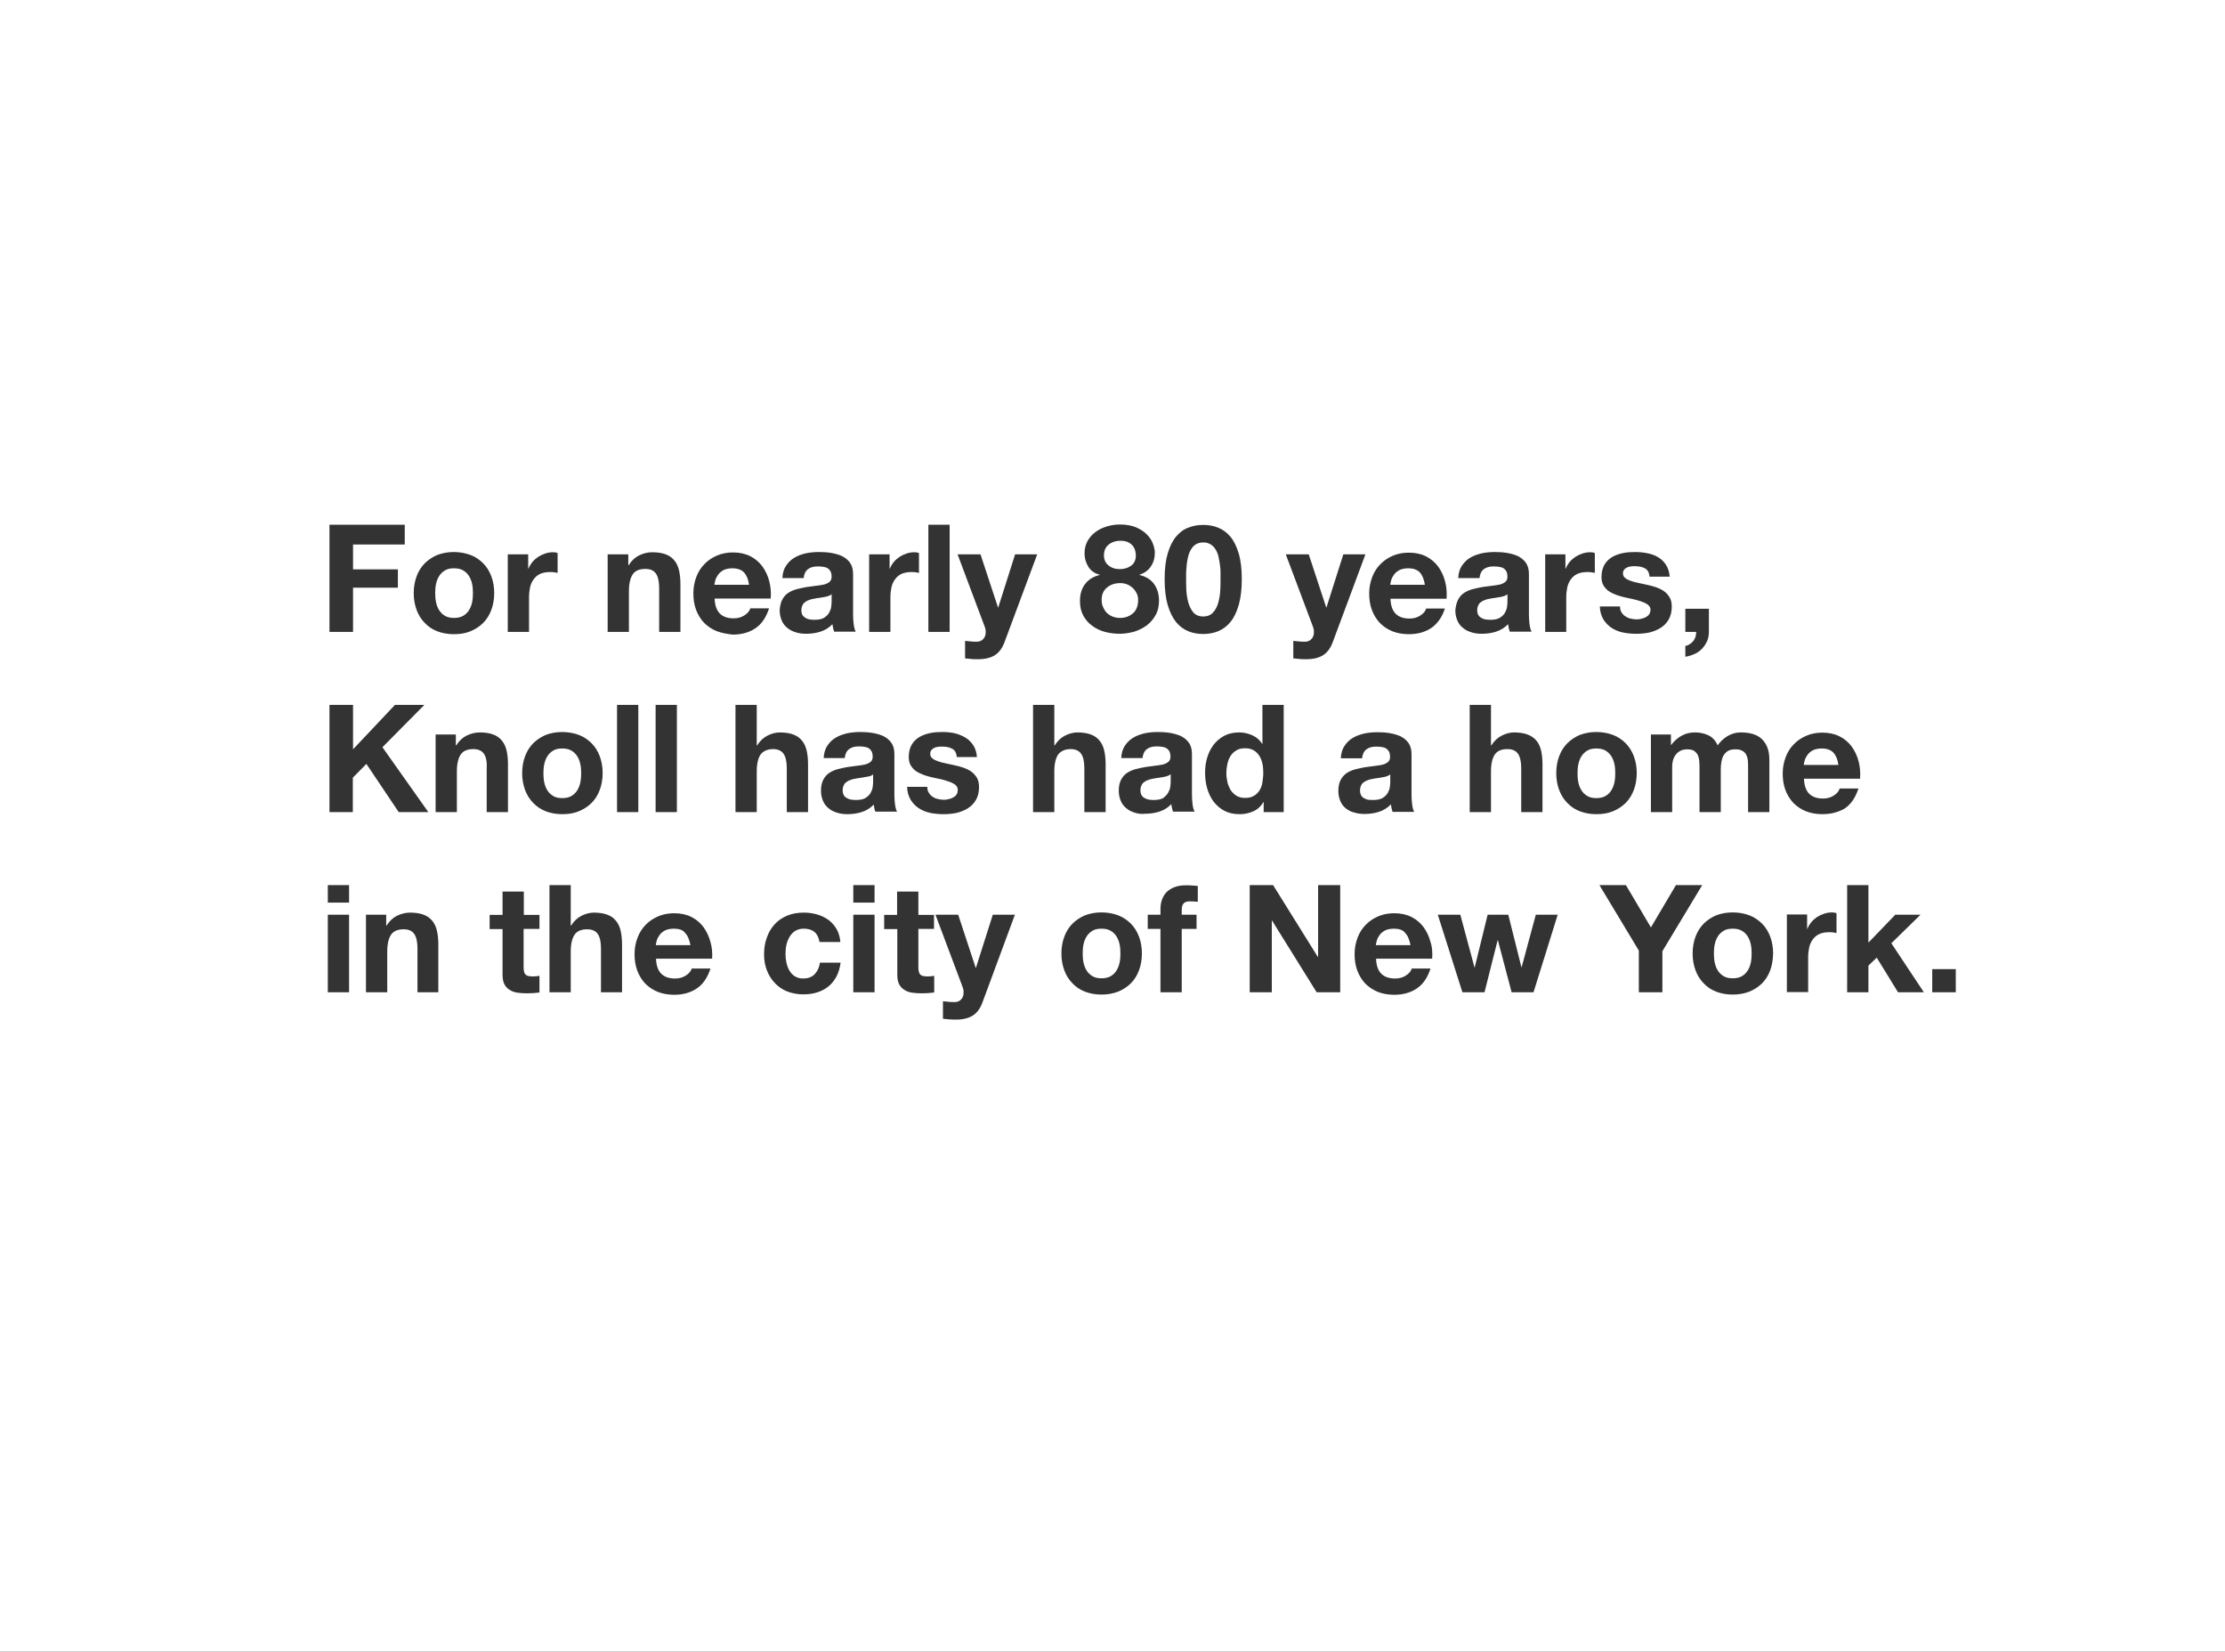 <?xml version="1.0" encoding="utf-8"?>
<!-- Generator: Adobe Illustrator 20.1.0, SVG Export Plug-In . SVG Version: 6.00 Build 0)  -->
<svg version="1.1" id="Layer_1" xmlns="http://www.w3.org/2000/svg" xmlns:xlink="http://www.w3.org/1999/xlink" x="0px" y="0px"
	 viewBox="0 0 1067 792" style="enable-background:new 0 0 1067 792;" xml:space="preserve">
<rect x="0" y="0" width="1067" height="792" fill="#333333" stroke="none"/>
<style type="text/css">
	.st0{fill:#FFFFFF;}
</style>
<g>
	<path class="st0" d="M560.2,380.1c0.5-0.9,0.9-1.9,1-2.8c0.1-1,0.2-1.7,0.2-2.3v-3.8c-0.4,0.4-1,0.7-1.6,0.9
		c-0.6,0.2-1.3,0.4-2.1,0.5c-0.7,0.1-1.5,0.3-2.4,0.4c-0.8,0.1-1.6,0.2-2.4,0.4c-0.8,0.1-1.6,0.3-2.3,0.6c-0.7,0.2-1.4,0.6-1.9,1
		c-0.6,0.4-1,0.9-1.3,1.6c-0.3,0.6-0.5,1.4-0.5,2.3c0,1,0.2,1.7,0.5,2.3c0.3,0.6,0.8,1.1,1.4,1.4c0.6,0.4,1.2,0.6,2,0.8
		c0.8,0.1,1.6,0.2,2.4,0.2c2,0,3.6-0.3,4.7-1C558.8,381.9,559.6,381.1,560.2,380.1z"/>
	<path class="st0" d="M531.7,271.2c0.7,0.6,1.5,1,2.5,1.3c0.9,0.3,1.9,0.4,2.9,0.4c2.1,0,3.9-0.6,5.4-1.7c1.5-1.1,2.2-2.8,2.2-4.9
		c0-0.6-0.1-1.3-0.3-2.2c-0.2-0.8-0.6-1.6-1.1-2.3c-0.6-0.7-1.3-1.3-2.3-1.8c-1-0.5-2.3-0.7-3.9-0.7c-2.1,0-3.9,0.6-5.4,1.8
		c-1.5,1.2-2.3,2.9-2.3,5.2c0,1.1,0.2,2.1,0.6,2.9C530.4,270,531,270.7,531.7,271.2z"/>
	<path class="st0" d="M530.9,294c0.8,0.7,1.7,1.3,2.8,1.7c1.1,0.4,2.2,0.6,3.5,0.6c1.2,0,2.3-0.2,3.4-0.6c1.1-0.4,2-1,2.8-1.7
		c0.8-0.7,1.4-1.6,1.8-2.7c0.4-1.1,0.6-2.2,0.6-3.5c0-1.2-0.2-2.3-0.7-3.3c-0.5-1-1.1-1.8-1.9-2.6c-0.8-0.7-1.7-1.3-2.7-1.7
		c-1-0.4-2.1-0.6-3.3-0.6c-2.5,0-4.6,0.7-6.3,2.1c-1.7,1.4-2.6,3.3-2.6,5.9c0,1.3,0.2,2.5,0.7,3.5
		C529.5,292.3,530.1,293.2,530.9,294z"/>
	<path class="st0" d="M604,379c0.7-1.1,1.2-2.4,1.4-3.9s0.4-2.9,0.4-4.5c0-1.5-0.1-3-0.4-4.4s-0.8-2.7-1.5-3.8
		c-0.7-1.1-1.6-2-2.7-2.6c-1.1-0.7-2.5-1-4.1-1c-1.7,0-3.1,0.3-4.2,1c-1.2,0.7-2.1,1.6-2.8,2.7c-0.7,1.1-1.2,2.4-1.5,3.8
		c-0.3,1.4-0.5,2.9-0.5,4.4c0,1.4,0.2,2.9,0.5,4.3c0.3,1.4,0.9,2.7,1.6,3.9c0.7,1.1,1.7,2,2.8,2.7c1.1,0.7,2.5,1,4.1,1
		c1.7,0,3.1-0.3,4.2-1C602.4,381,603.3,380.1,604,379z"/>
	<path class="st0" d="M658.4,383.6c2,0,3.6-0.3,4.7-1c1.1-0.7,1.9-1.5,2.4-2.4c0.5-0.9,0.9-1.9,1-2.8c0.1-1,0.2-1.7,0.2-2.3v-3.8
		c-0.4,0.4-1,0.7-1.6,0.9c-0.6,0.2-1.3,0.4-2.1,0.5c-0.7,0.1-1.5,0.3-2.4,0.4c-0.8,0.1-1.6,0.2-2.4,0.4c-0.8,0.1-1.6,0.3-2.3,0.6
		c-0.7,0.2-1.4,0.6-1.9,1c-0.6,0.4-1,0.9-1.3,1.6c-0.3,0.6-0.5,1.4-0.5,2.3c0,1,0.2,1.7,0.5,2.3c0.3,0.6,0.8,1.1,1.4,1.4
		c0.6,0.4,1.2,0.6,2,0.8C656.8,383.5,657.5,383.6,658.4,383.6z"/>
	<path class="st0" d="M585.2,282.8c0.1-2,0.1-3.8,0.1-5.2c0-0.9,0-1.9,0-3.1c0-1.2-0.1-2.5-0.3-3.8c-0.2-1.3-0.4-2.6-0.7-3.9
		c-0.3-1.3-0.8-2.4-1.4-3.4c-0.6-1-1.4-1.8-2.4-2.4c-1-0.6-2.1-0.9-3.5-0.9c-1.3,0-2.5,0.3-3.5,0.9c-1,0.6-1.7,1.4-2.3,2.4
		c-0.6,1-1.1,2.1-1.4,3.4c-0.3,1.3-0.6,2.6-0.7,3.9s-0.2,2.6-0.3,3.8c0,1.2,0,2.3,0,3.1c0,1.4,0,3.2,0.1,5.2c0.1,2,0.4,4,0.9,5.9
		c0.5,1.9,1.3,3.5,2.4,4.9c1.1,1.3,2.7,2,4.8,2c2.1,0,3.7-0.7,4.8-2c1.2-1.3,2-3,2.5-4.9C584.8,286.8,585.1,284.8,585.2,282.8z"/>
	<path class="st0" d="M535.4,449c-0.7-1.1-1.6-2-2.8-2.7c-1.2-0.7-2.6-1-4.4-1s-3.2,0.3-4.3,1c-1.2,0.7-2.1,1.6-2.8,2.7
		c-0.7,1.1-1.2,2.4-1.5,3.8c-0.3,1.4-0.4,2.9-0.4,4.4c0,1.5,0.1,2.9,0.4,4.4c0.3,1.4,0.8,2.7,1.5,3.8c0.7,1.1,1.6,2,2.8,2.7
		c1.2,0.7,2.6,1,4.3,1s3.2-0.3,4.4-1c1.2-0.7,2.1-1.6,2.8-2.7c0.7-1.1,1.2-2.4,1.5-3.8c0.3-1.4,0.4-2.9,0.4-4.4c0-1.5-0.1-3-0.4-4.4
		C536.6,451.4,536.1,450.1,535.4,449z"/>
	<path class="st0" d="M210.6,292.6c0.7,1.1,1.6,2,2.8,2.7c1.2,0.7,2.6,1,4.3,1s3.2-0.3,4.4-1c1.2-0.7,2.1-1.6,2.8-2.7
		c0.7-1.1,1.2-2.4,1.5-3.8c0.3-1.4,0.4-2.9,0.4-4.4c0-1.5-0.1-3-0.4-4.4c-0.3-1.4-0.8-2.7-1.5-3.8c-0.7-1.1-1.6-2-2.8-2.7
		c-1.2-0.7-2.6-1-4.4-1s-3.2,0.3-4.3,1c-1.2,0.7-2.1,1.6-2.8,2.7c-0.7,1.1-1.2,2.4-1.5,3.8c-0.3,1.4-0.4,2.9-0.4,4.4
		c0,1.5,0.1,2.9,0.4,4.4C209.4,290.2,209.9,291.5,210.6,292.6z"/>
	<path class="st0" d="M668.4,445.3c-1.6,0-3,0.3-4.1,0.8c-1.1,0.6-1.9,1.2-2.6,2.1c-0.6,0.8-1.1,1.7-1.4,2.6
		c-0.3,0.9-0.4,1.7-0.5,2.4h16.6c-0.5-2.6-1.3-4.6-2.6-5.9C672.8,445.9,670.9,445.3,668.4,445.3z"/>
	<path class="st0" d="M274,381.7c1.2-0.7,2.1-1.6,2.8-2.7c0.7-1.1,1.2-2.4,1.5-3.8c0.3-1.4,0.4-2.9,0.4-4.4c0-1.5-0.1-3-0.4-4.4
		c-0.3-1.4-0.8-2.7-1.5-3.8c-0.7-1.1-1.6-2-2.8-2.7c-1.2-0.7-2.6-1-4.4-1s-3.2,0.3-4.3,1c-1.2,0.7-2.1,1.6-2.8,2.7
		c-0.7,1.1-1.2,2.4-1.5,3.8c-0.3,1.4-0.4,2.9-0.4,4.4c0,1.5,0.1,2.9,0.4,4.4c0.3,1.4,0.8,2.7,1.5,3.8c0.7,1.1,1.6,2,2.8,2.7
		c1.2,0.7,2.6,1,4.3,1S272.8,382.4,274,381.7z"/>
	<path class="st0" d="M414.9,372.6c-0.7,0.1-1.5,0.3-2.4,0.4c-0.8,0.1-1.6,0.2-2.4,0.4c-0.8,0.1-1.6,0.3-2.3,0.6
		c-0.7,0.2-1.4,0.6-1.9,1c-0.6,0.4-1,0.9-1.3,1.6c-0.3,0.6-0.5,1.4-0.5,2.3c0,1,0.2,1.7,0.5,2.3c0.3,0.6,0.8,1.1,1.4,1.4
		c0.6,0.4,1.2,0.6,2,0.8c0.8,0.1,1.6,0.2,2.4,0.2c2,0,3.6-0.3,4.7-1c1.1-0.7,1.9-1.5,2.4-2.4c0.5-0.9,0.9-1.9,1-2.8
		c0.1-1,0.2-1.7,0.2-2.3v-3.8c-0.4,0.4-1,0.7-1.6,0.9C416.3,372.3,415.6,372.5,414.9,372.6z"/>
	<path class="st0" d="M386.1,296.2c0.6,0.4,1.2,0.6,2,0.8c0.8,0.1,1.6,0.2,2.4,0.2c2,0,3.6-0.3,4.7-1c1.1-0.7,1.9-1.5,2.4-2.4
		c0.5-0.9,0.9-1.9,1-2.8c0.1-1,0.2-1.7,0.2-2.3v-3.8c-0.4,0.4-1,0.7-1.6,0.9c-0.6,0.2-1.3,0.4-2.1,0.5c-0.7,0.1-1.5,0.3-2.4,0.4
		c-0.8,0.1-1.6,0.2-2.4,0.4c-0.8,0.1-1.6,0.3-2.3,0.6c-0.7,0.2-1.4,0.6-1.9,1c-0.6,0.4-1,0.9-1.3,1.6c-0.3,0.6-0.5,1.4-0.5,2.3
		c0,1,0.2,1.7,0.5,2.3C385.1,295.4,385.6,295.8,386.1,296.2z"/>
	<path class="st0" d="M356.8,274.5c-1.2-1.3-3.1-2-5.6-2c-1.6,0-3,0.3-4.1,0.8c-1.1,0.6-1.9,1.2-2.6,2.1c-0.6,0.8-1.1,1.7-1.4,2.6
		c-0.3,0.9-0.4,1.7-0.5,2.4h16.6C358.9,277.8,358,275.8,356.8,274.5z"/>
	<path class="st0" d="M323.1,445.3c-1.6,0-3,0.3-4.1,0.8c-1.1,0.6-1.9,1.2-2.6,2.1c-0.6,0.8-1.1,1.7-1.4,2.6
		c-0.3,0.9-0.4,1.7-0.5,2.4h16.6c-0.5-2.6-1.3-4.6-2.6-5.9C327.5,445.9,325.6,445.3,323.1,445.3z"/>
	<path class="st0" d="M710.2,296.2c0.6,0.4,1.2,0.6,2,0.8c0.8,0.1,1.6,0.2,2.4,0.2c2,0,3.6-0.3,4.7-1c1.1-0.7,1.9-1.5,2.4-2.4
		c0.5-0.9,0.9-1.9,1-2.8c0.1-1,0.2-1.7,0.2-2.3v-3.8c-0.4,0.4-1,0.7-1.6,0.9c-0.6,0.2-1.3,0.4-2.1,0.5c-0.7,0.1-1.5,0.3-2.4,0.4
		c-0.8,0.1-1.6,0.2-2.4,0.4c-0.8,0.1-1.6,0.3-2.3,0.6c-0.7,0.2-1.4,0.6-1.9,1c-0.6,0.4-1,0.9-1.3,1.6c-0.3,0.6-0.5,1.4-0.5,2.3
		c0,1,0.2,1.7,0.5,2.3C709.2,295.4,709.6,295.8,710.2,296.2z"/>
	<path class="st0" d="M838.1,449c-0.7-1.1-1.6-2-2.8-2.7c-1.2-0.7-2.6-1-4.4-1c-1.7,0-3.2,0.3-4.3,1c-1.2,0.7-2.1,1.6-2.8,2.7
		c-0.7,1.1-1.2,2.4-1.5,3.8c-0.3,1.4-0.4,2.9-0.4,4.4c0,1.5,0.1,2.9,0.4,4.4c0.3,1.4,0.8,2.7,1.5,3.8c0.7,1.1,1.6,2,2.8,2.7
		c1.2,0.7,2.6,1,4.3,1c1.7,0,3.2-0.3,4.4-1c1.2-0.7,2.1-1.6,2.8-2.7c0.7-1.1,1.2-2.4,1.5-3.8c0.3-1.4,0.4-2.9,0.4-4.4
		c0-1.5-0.1-3-0.4-4.4C839.3,451.4,838.8,450.1,838.1,449z"/>
	<path class="st0" d="M879.2,360.9c-1.2-1.3-3.1-2-5.6-2c-1.6,0-3,0.3-4.1,0.8c-1.1,0.6-1.9,1.2-2.6,2.1c-0.6,0.8-1.1,1.7-1.4,2.6
		c-0.3,0.9-0.4,1.7-0.5,2.4h16.6C881.3,364.2,880.4,362.2,879.2,360.9z"/>
	<path class="st0" d="M774.6,370.8c0-1.5-0.1-3-0.4-4.4c-0.3-1.4-0.8-2.7-1.5-3.8c-0.7-1.1-1.6-2-2.8-2.7c-1.2-0.7-2.6-1-4.4-1
		c-1.7,0-3.2,0.3-4.3,1c-1.2,0.7-2.1,1.6-2.8,2.7c-0.7,1.1-1.2,2.4-1.5,3.8c-0.3,1.4-0.4,2.9-0.4,4.4c0,1.5,0.1,2.9,0.4,4.4
		c0.3,1.4,0.8,2.7,1.5,3.8c0.7,1.1,1.6,2,2.8,2.7c1.2,0.7,2.6,1,4.3,1c1.7,0,3.2-0.3,4.4-1c1.2-0.7,2.1-1.6,2.8-2.7
		c0.7-1.1,1.2-2.4,1.5-3.8C774.5,373.8,774.6,372.3,774.6,370.8z"/>
	<path class="st0" d="M0,0v792h1067V0H0z M808.2,291.9h11.3V303c0,1.7-0.3,3.2-0.9,4.5c-0.6,1.3-1.4,2.5-2.4,3.6
		c-1,1-2.2,1.9-3.6,2.5s-2.8,1.1-4.4,1.3v-5.2c0.8-0.1,1.5-0.4,2.1-0.8c0.6-0.4,1.2-0.9,1.7-1.5c0.5-0.6,0.8-1.3,1.1-2.1
		c0.2-0.7,0.3-1.5,0.3-2.3h-5.2V291.9z M806.4,352.8c1.9-1.1,4.1-1.6,6.5-1.6c2.4,0,4.5,0.5,6.4,1.4s3.4,2.5,4.4,4.8
		c1.1-1.6,2.6-3.1,4.5-4.3c1.9-1.2,4.1-1.9,6.7-1.9c2,0,3.8,0.2,5.5,0.7c1.7,0.5,3.1,1.2,4.3,2.3c1.2,1.1,2.1,2.4,2.8,4.1
		c0.7,1.7,1,3.8,1,6.2v24.9h-10.2v-21.1c0-1.2,0-2.4-0.1-3.5c-0.1-1.1-0.4-2.1-0.8-2.9c-0.4-0.8-1.1-1.5-1.9-1.9
		c-0.8-0.5-2-0.7-3.4-0.7c-1.4,0-2.6,0.3-3.5,0.8c-0.9,0.6-1.6,1.3-2.1,2.2c-0.5,0.9-0.8,1.9-1,3c-0.2,1.1-0.3,2.3-0.3,3.4v20.7
		h-10.2v-20.9c0-1.1,0-2.1-0.1-3.2c0-1.1-0.3-2.1-0.6-3c-0.4-0.9-1-1.6-1.8-2.2c-0.8-0.6-2.1-0.8-3.7-0.8c-0.5,0-1.2,0.1-1.9,0.3
		c-0.8,0.2-1.5,0.6-2.3,1.2c-0.7,0.6-1.4,1.5-1.9,2.6c-0.5,1.1-0.8,2.6-0.8,4.4v21.6h-10.2v-37.2h9.6v5h0.1
		C802.9,355.3,804.5,353.8,806.4,352.8z M790.7,290.4c-0.5-0.6-1.3-1-2.3-1.5c-1-0.4-2.2-0.8-3.6-1.2c-1.4-0.4-3.1-0.7-4.9-1.1
		c-1.5-0.3-2.9-0.7-4.4-1.2c-1.4-0.5-2.7-1.1-3.8-1.8c-1.1-0.7-2-1.7-2.7-2.8c-0.7-1.1-1-2.5-1-4.1c0-2.4,0.5-4.3,1.4-5.9
		c0.9-1.6,2.2-2.8,3.7-3.7c1.5-0.9,3.3-1.5,5.2-1.9c1.9-0.4,3.9-0.5,5.9-0.5c2,0,4,0.2,5.9,0.6c1.9,0.4,3.6,1,5.1,1.9
		c1.5,0.9,2.7,2.1,3.7,3.6c1,1.5,1.6,3.4,1.8,5.7H791c-0.1-2-0.9-3.3-2.2-4c-1.3-0.7-2.9-1-4.8-1c-0.6,0-1.2,0-1.9,0.1
		c-0.7,0.1-1.3,0.2-1.8,0.5c-0.6,0.2-1,0.6-1.4,1c-0.4,0.5-0.6,1.1-0.6,1.8c0,0.9,0.3,1.7,1,2.2c0.7,0.6,1.5,1,2.6,1.4
		c1.1,0.4,2.3,0.7,3.7,1s2.8,0.6,4.2,0.9c1.5,0.3,2.9,0.7,4.4,1.2c1.4,0.5,2.7,1.1,3.8,1.9c1.1,0.8,2,1.8,2.7,3c0.7,1.2,1,2.6,1,4.4
		c0,2.4-0.5,4.5-1.5,6.2c-1,1.7-2.3,3-3.9,4c-1.6,1-3.4,1.7-5.4,2.2c-2,0.4-4.1,0.6-6.2,0.6c-2.2,0-4.3-0.2-6.3-0.6
		c-2.1-0.4-3.9-1.2-5.5-2.2c-1.6-1-2.9-2.4-4-4.1c-1-1.7-1.6-3.7-1.7-6.2h9.7c0,1.1,0.2,2.1,0.7,2.8c0.5,0.8,1,1.4,1.8,1.9
		s1.5,0.9,2.5,1.1c0.9,0.2,1.9,0.4,2.9,0.4c0.7,0,1.5-0.1,2.3-0.3c0.8-0.2,1.5-0.4,2.2-0.8s1.2-0.8,1.6-1.4c0.4-0.6,0.6-1.4,0.6-2.3
		C791.5,291.6,791.2,291,790.7,290.4z M741,265.8h9.7v6.9h0.1c0.5-1.2,1.1-2.2,1.9-3.2c0.8-1,1.8-1.8,2.8-2.5
		c1.1-0.7,2.2-1.2,3.4-1.6c1.2-0.4,2.5-0.6,3.7-0.6c0.8,0,1.5,0.1,2.2,0.4v9.5c-0.5-0.1-1.1-0.2-1.7-0.3c-0.7-0.1-1.3-0.1-1.9-0.1
		c-1.9,0-3.5,0.3-4.8,0.9c-1.3,0.6-2.3,1.5-3.1,2.6s-1.4,2.4-1.7,3.8c-0.3,1.5-0.5,3-0.5,4.6V303H741V265.8z M737,355.4
		c1,1.3,1.7,2.9,2.1,4.8c0.4,1.9,0.6,4,0.6,6.3v22.9h-10.2v-21c0-3.1-0.5-5.4-1.5-6.9c-1-1.5-2.7-2.3-5.1-2.3c-2.8,0-4.8,0.8-6,2.5
		c-1.2,1.7-1.9,4.4-1.9,8.2v19.5h-10.2V338H715v19.4h0.2c1.3-2.1,3-3.7,5-4.7c2-1,4-1.5,5.9-1.5c2.7,0,5,0.4,6.7,1.1
		C734.6,353,736,354.1,737,355.4z M699.2,287.6c0.7-1.4,1.7-2.5,2.9-3.3c1.2-0.8,2.6-1.4,4.1-1.8c1.5-0.4,3.1-0.7,4.6-1
		c1.6-0.2,3.1-0.4,4.5-0.6c1.4-0.1,2.7-0.4,3.9-0.6c1.1-0.3,2-0.7,2.7-1.3c0.7-0.6,1-1.4,1-2.4c0-1.1-0.2-2-0.5-2.6
		c-0.4-0.6-0.8-1.2-1.4-1.5c-0.6-0.4-1.3-0.6-2.1-0.7c-0.8-0.1-1.6-0.2-2.6-0.2c-2,0-3.5,0.4-4.7,1.3c-1.2,0.9-1.9,2.3-2.1,4.3
		h-10.2c0.1-2.4,0.7-4.4,1.8-6c1.1-1.6,2.4-2.9,4-3.8c1.6-1,3.5-1.6,5.5-2.1c2-0.4,4.1-0.6,6.2-0.6c1.9,0,3.8,0.1,5.7,0.4
		c1.9,0.3,3.7,0.8,5.3,1.5c1.6,0.8,2.9,1.8,3.9,3.2c1,1.4,1.5,3.2,1.5,5.4v19.4c0,1.7,0.1,3.3,0.3,4.8c0.2,1.5,0.5,2.7,1,3.5H724
		c-0.2-0.6-0.3-1.2-0.5-1.8c-0.1-0.6-0.2-1.2-0.3-1.8c-1.6,1.7-3.6,2.9-5.8,3.6c-2.2,0.7-4.5,1-6.8,1c-1.8,0-3.4-0.2-5-0.7
		c-1.5-0.5-2.9-1.1-4-2.1c-1.2-0.9-2.1-2.1-2.7-3.5c-0.6-1.4-1-3-1-5C698.1,290.7,698.5,289,699.2,287.6z M627.6,265.8l8.4,25.5h0.1
		l8.1-25.5h10.6l-15.6,41.9c-1.1,3-2.6,5.1-4.6,6.4c-2,1.3-4.7,2-8.2,2c-1.1,0-2.1,0-3.1-0.1c-1-0.1-2.1-0.2-3.1-0.3v-8.4
		c1,0.1,1.9,0.2,3,0.3c1,0.1,2,0.1,3,0.1c0.9-0.1,1.6-0.4,2.2-0.8c0.6-0.5,1-1,1.3-1.7c0.3-0.7,0.4-1.4,0.4-2.2s-0.1-1.5-0.4-2.3
		l-13.1-34.9H627.6z M522,271.9c-1.2-1.9-1.9-4.1-1.9-6.6c0-2.3,0.5-4.2,1.5-6c1-1.7,2.3-3.2,3.9-4.3c1.6-1.2,3.4-2,5.4-2.6
		c2-0.6,4.1-0.9,6.1-0.9c3.1,0,5.8,0.5,7.9,1.4c2.2,1,3.9,2.1,5.2,3.5c1.3,1.4,2.3,2.8,2.8,4.4c0.6,1.6,0.9,3,0.9,4.2
		c0,2.5-0.6,4.7-1.9,6.6c-1.2,1.9-3.1,3.2-5.5,4v0.1c3,0.7,5.4,2.1,7,4.3c1.6,2.2,2.4,4.9,2.4,8c0,2.6-0.5,5-1.6,6.9
		c-1.1,2-2.5,3.6-4.3,5c-1.8,1.3-3.8,2.3-6,3c-2.3,0.6-4.6,1-6.9,1c-2.4,0-4.8-0.3-7.1-0.9c-2.3-0.6-4.3-1.6-6.1-2.9
		c-1.8-1.3-3.2-2.9-4.3-4.9c-1.1-2-1.6-4.3-1.6-7.1c0-3.2,0.8-5.9,2.5-8.1c1.7-2.2,4-3.6,7-4.3v-0.1
		C525.1,275,523.2,273.8,522,271.9z M470.2,265.8l8.4,25.5h0.1l8.1-25.5h10.6l-15.6,41.9c-1.1,3-2.6,5.1-4.6,6.4c-2,1.3-4.7,2-8.2,2
		c-1.1,0-2.1,0-3.1-0.1c-1-0.1-2.1-0.2-3.1-0.3v-8.4c1,0.1,1.9,0.2,3,0.3c1,0.1,2,0.1,3,0.1c0.9-0.1,1.6-0.4,2.2-0.8
		c0.6-0.5,1-1,1.3-1.7c0.3-0.7,0.4-1.4,0.4-2.2s-0.1-1.5-0.4-2.3l-13.1-34.9H470.2z M463,353.7c1.5,0.9,2.7,2.1,3.7,3.6
		c1,1.5,1.6,3.4,1.8,5.7h-9.7c-0.1-2-0.9-3.3-2.2-4c-1.3-0.7-2.9-1-4.8-1c-0.6,0-1.2,0-1.9,0.1c-0.7,0.1-1.3,0.2-1.8,0.5
		c-0.6,0.2-1,0.6-1.4,1c-0.4,0.5-0.6,1.1-0.6,1.8c0,0.9,0.3,1.7,1,2.2c0.7,0.6,1.5,1,2.6,1.4c1.1,0.4,2.3,0.7,3.7,1
		c1.4,0.3,2.8,0.6,4.2,0.9c1.5,0.3,2.9,0.7,4.4,1.2c1.4,0.5,2.7,1.1,3.8,1.9c1.1,0.8,2,1.8,2.7,3c0.7,1.2,1,2.6,1,4.4
		c0,2.4-0.5,4.5-1.5,6.2c-1,1.7-2.3,3-3.9,4c-1.6,1-3.4,1.7-5.4,2.2c-2,0.4-4.1,0.6-6.2,0.6c-2.2,0-4.3-0.2-6.3-0.6
		c-2.1-0.4-3.9-1.2-5.5-2.2c-1.6-1-2.9-2.4-4-4.1c-1-1.7-1.6-3.7-1.7-6.2h9.7c0,1.1,0.2,2.1,0.7,2.8c0.5,0.8,1,1.4,1.8,1.9
		c0.7,0.5,1.5,0.9,2.5,1.1c0.9,0.2,1.9,0.4,2.9,0.4c0.7,0,1.5-0.1,2.3-0.3c0.8-0.2,1.5-0.4,2.2-0.8s1.2-0.8,1.6-1.4
		c0.4-0.6,0.6-1.4,0.6-2.3c0-0.8-0.3-1.4-0.8-2c-0.5-0.6-1.3-1-2.3-1.5c-1-0.4-2.2-0.8-3.6-1.2c-1.4-0.4-3.1-0.7-4.9-1.1
		c-1.5-0.3-2.9-0.7-4.4-1.2c-1.4-0.5-2.7-1.1-3.8-1.8c-1.1-0.7-2-1.7-2.7-2.8c-0.7-1.1-1-2.5-1-4.1c0-2.4,0.5-4.3,1.4-5.9
		c0.9-1.6,2.2-2.8,3.7-3.7c1.5-0.9,3.3-1.5,5.2-1.9c1.9-0.4,3.9-0.5,5.9-0.5c2,0,4,0.2,5.9,0.6C459.8,352.1,461.5,352.8,463,353.7z
		 M445.2,251.6h10.2V303h-10.2V251.6z M416.9,265.8h9.7v6.9h0.1c0.5-1.2,1.1-2.2,1.9-3.2c0.8-1,1.8-1.8,2.8-2.5
		c1.1-0.7,2.2-1.2,3.4-1.6c1.2-0.4,2.5-0.6,3.7-0.6c0.8,0,1.5,0.1,2.2,0.4v9.5c-0.5-0.1-1.1-0.2-1.7-0.3c-0.7-0.1-1.3-0.1-1.9-0.1
		c-1.9,0-3.5,0.3-4.8,0.9c-1.3,0.6-2.3,1.5-3.1,2.6s-1.4,2.4-1.7,3.8c-0.3,1.5-0.5,3-0.5,4.6V303h-10.2V265.8z M375.1,287.6
		c0.7-1.4,1.7-2.5,2.9-3.3c1.2-0.8,2.6-1.4,4.1-1.8c1.5-0.4,3.1-0.7,4.6-1c1.6-0.2,3.1-0.4,4.5-0.6c1.4-0.1,2.7-0.4,3.9-0.6
		c1.1-0.3,2-0.7,2.7-1.3c0.7-0.6,1-1.4,1-2.4c0-1.1-0.2-2-0.5-2.6c-0.4-0.6-0.8-1.2-1.4-1.5c-0.6-0.4-1.3-0.6-2.1-0.7
		c-0.8-0.1-1.6-0.2-2.6-0.2c-2,0-3.5,0.4-4.7,1.3c-1.2,0.9-1.9,2.3-2.1,4.3h-10.2c0.1-2.4,0.7-4.4,1.8-6c1.1-1.6,2.4-2.9,4-3.8
		c1.6-1,3.5-1.6,5.5-2.1c2-0.4,4.1-0.6,6.2-0.6c1.9,0,3.8,0.1,5.7,0.4c1.9,0.3,3.7,0.8,5.3,1.5c1.6,0.8,2.9,1.8,3.9,3.2
		c1,1.4,1.5,3.2,1.5,5.4v19.4c0,1.7,0.1,3.3,0.3,4.8c0.2,1.5,0.5,2.7,1,3.5H400c-0.2-0.6-0.3-1.2-0.5-1.8c-0.1-0.6-0.2-1.2-0.3-1.8
		c-1.6,1.7-3.6,2.9-5.8,3.6c-2.2,0.7-4.5,1-6.8,1c-1.8,0-3.4-0.2-5-0.7c-1.5-0.5-2.9-1.1-4-2.1c-1.2-0.9-2.1-2.1-2.7-3.5
		c-0.6-1.4-1-3-1-5C374,290.7,374.4,289,375.1,287.6z M291.6,265.8h9.7v5.2h0.2c1.3-2.1,3-3.7,5-4.7c2.1-1,4.2-1.5,6.3-1.5
		c2.7,0,5,0.4,6.7,1.1c1.8,0.7,3.1,1.8,4.1,3.1c1,1.3,1.7,2.9,2.1,4.8c0.4,1.9,0.6,4,0.6,6.3V303h-10.2v-21c0-3.1-0.5-5.4-1.5-6.9
		c-1-1.5-2.7-2.3-5.1-2.3c-2.8,0-4.8,0.8-6,2.5c-1.2,1.7-1.9,4.4-1.9,8.2V303h-10.2V265.8z M324.6,338v51.4h-10.2V338H324.6z
		 M306.1,338v51.4h-10.2V338H306.1z M243.6,265.8h9.7v6.9h0.1c0.5-1.2,1.1-2.2,1.9-3.2c0.8-1,1.8-1.8,2.8-2.5
		c1.1-0.7,2.2-1.2,3.4-1.6c1.2-0.4,2.5-0.6,3.7-0.6c0.8,0,1.5,0.1,2.2,0.4v9.5c-0.5-0.1-1.1-0.2-1.7-0.3c-0.7-0.1-1.3-0.1-1.9-0.1
		c-1.9,0-3.5,0.3-4.8,0.9c-1.3,0.6-2.3,1.5-3.1,2.6s-1.4,2.4-1.7,3.8c-0.3,1.5-0.5,3-0.5,4.6V303h-10.2V265.8z M199.8,276.3
		c0.9-2.4,2.2-4.5,3.9-6.2c1.7-1.7,3.7-3,6-4c2.4-0.9,5-1.4,7.9-1.4c2.9,0,5.6,0.5,8,1.4s4.4,2.3,6.1,4c1.7,1.7,3,3.8,3.9,6.2
		c0.9,2.4,1.4,5.1,1.4,8.1c0,3-0.5,5.7-1.4,8.1c-0.9,2.4-2.2,4.5-3.9,6.2c-1.7,1.7-3.7,3-6.1,4s-5,1.4-8,1.4c-2.9,0-5.6-0.5-7.9-1.4
		c-2.4-0.9-4.4-2.3-6-4c-1.7-1.7-3-3.8-3.9-6.2c-0.9-2.4-1.4-5.1-1.4-8.1C198.4,281.4,198.9,278.7,199.8,276.3z M158,251.6h36.1v9.5
		h-24.8V273h21.5v8.8h-21.5V303H158V251.6z M167.4,475.8h-10.2v-37.2h10.2V475.8z M167.4,432.8h-10.2v-8.4h10.2V432.8z M169.3,389.4
		H158V338h11.3v21.3l20.1-21.3h14.1l-20.1,20.3l22,31.1h-14.2l-15.5-23.1l-6.5,6.6V389.4z M210.4,475.8h-10.2v-21
		c0-3.1-0.5-5.4-1.5-6.9c-1-1.5-2.7-2.3-5.1-2.3c-2.8,0-4.8,0.8-6,2.5c-1.2,1.7-1.9,4.4-1.9,8.2v19.5h-10.2v-37.2h9.7v5.2h0.2
		c1.3-2.1,3-3.7,5-4.7c2.1-1,4.2-1.5,6.3-1.5c2.7,0,5,0.4,6.7,1.1c1.8,0.7,3.1,1.8,4.1,3.1c1,1.3,1.7,2.9,2.1,4.8
		c0.4,1.9,0.6,4,0.6,6.3V475.8z M232.1,361.5c-1-1.5-2.7-2.3-5.1-2.3c-2.8,0-4.8,0.8-6,2.5c-1.2,1.7-1.9,4.4-1.9,8.2v19.5h-10.2
		v-37.2h9.7v5.2h0.2c1.3-2.1,3-3.7,5-4.7c2.1-1,4.2-1.5,6.3-1.5c2.7,0,5,0.4,6.7,1.1c1.8,0.7,3.1,1.8,4.1,3.1c1,1.3,1.7,2.9,2.1,4.8
		c0.4,1.9,0.6,4,0.6,6.3v22.9h-10.2v-21C233.6,365.3,233.1,363,232.1,361.5z M258.6,445.4h-7.5v18.4c0,1.7,0.3,2.9,0.9,3.5
		c0.6,0.6,1.7,0.9,3.5,0.9c1.2,0,2.2-0.1,3.2-0.3v8c-0.9,0.1-1.8,0.2-2.9,0.3c-1.1,0-2.1,0.1-3.1,0.1c-1.6,0-3.1-0.1-4.5-0.3
		c-1.4-0.2-2.7-0.6-3.7-1.3c-1.1-0.6-1.9-1.5-2.6-2.7c-0.6-1.2-0.9-2.7-0.9-4.5v-22h-6.2v-6.8h6.2v-11.2h10.2v11.2h7.5V445.4z
		 M255.7,385c-1.7-1.7-3-3.8-3.9-6.2c-0.9-2.4-1.4-5.1-1.4-8.1c0-3,0.5-5.7,1.4-8.1c0.9-2.4,2.2-4.5,3.9-6.2c1.7-1.7,3.7-3,6-4
		c2.4-0.9,5-1.4,7.9-1.4c2.9,0,5.6,0.5,8,1.4s4.4,2.3,6.1,4c1.7,1.7,3,3.8,3.9,6.2c0.9,2.4,1.4,5.1,1.4,8.1c0,3-0.5,5.7-1.4,8.1
		c-0.9,2.4-2.2,4.5-3.9,6.2c-1.7,1.7-3.7,3-6.1,4s-5,1.4-8,1.4c-2.9,0-5.6-0.5-7.9-1.4C259.4,388.1,257.3,386.7,255.7,385z
		 M298.4,475.8h-10.2v-21c0-3.1-0.5-5.4-1.5-6.9c-1-1.5-2.7-2.3-5.1-2.3c-2.8,0-4.8,0.8-6,2.5c-1.2,1.7-1.9,4.4-1.9,8.2v19.5h-10.2
		v-51.4h10.2v19.4h0.2c1.3-2.1,3-3.7,5-4.7s4-1.5,5.9-1.5c2.7,0,5,0.4,6.7,1.1c1.8,0.7,3.1,1.8,4.1,3.1c1,1.3,1.7,2.9,2.1,4.8
		c0.4,1.9,0.6,4,0.6,6.3V475.8z M341.5,459.7h-26.9c0.1,3.3,1,5.7,2.5,7.2c1.5,1.5,3.7,2.3,6.6,2.3c2.1,0,3.8-0.5,5.3-1.5
		c1.5-1,2.4-2.1,2.7-3.3h9c-1.4,4.4-3.6,7.6-6.6,9.6c-3,2-6.6,3-10.8,3c-2.9,0-5.6-0.5-7.9-1.4c-2.4-1-4.3-2.3-6-4
		c-1.6-1.7-2.9-3.8-3.8-6.2c-0.9-2.4-1.3-5-1.3-7.9c0-2.8,0.5-5.4,1.4-7.8c0.9-2.4,2.2-4.5,3.9-6.2c1.7-1.8,3.7-3.1,6-4.1
		c2.3-1,4.9-1.5,7.7-1.5c3.2,0,5.9,0.6,8.3,1.8c2.4,1.2,4.3,2.9,5.8,4.9c1.5,2.1,2.6,4.4,3.3,7.1C341.4,454,341.7,456.8,341.5,459.7
		z M343.6,302.6c-2.4-1-4.3-2.3-6-4c-1.6-1.7-2.9-3.8-3.8-6.2c-0.9-2.4-1.3-5-1.3-7.9c0-2.8,0.5-5.4,1.4-7.8
		c0.9-2.4,2.2-4.5,3.9-6.2c1.7-1.8,3.7-3.1,6-4.1c2.3-1,4.9-1.5,7.7-1.5c3.2,0,5.9,0.6,8.3,1.8c2.4,1.2,4.3,2.9,5.8,4.9
		c1.5,2.1,2.6,4.4,3.3,7.1c0.7,2.6,0.9,5.4,0.7,8.3h-26.9c0.1,3.3,1,5.7,2.5,7.2c1.5,1.5,3.7,2.3,6.6,2.3c2.1,0,3.8-0.5,5.3-1.5
		c1.5-1,2.4-2.1,2.7-3.3h9c-1.4,4.4-3.6,7.6-6.6,9.6c-3,2-6.6,3-10.8,3C348.6,304,345.9,303.5,343.6,302.6z M364.8,361.7
		c-1.2,1.7-1.9,4.4-1.9,8.2v19.5h-10.2V338h10.2v19.4h0.2c1.3-2.1,3-3.7,5-4.7c2-1,4-1.5,5.9-1.5c2.7,0,5,0.4,6.7,1.1
		c1.8,0.7,3.1,1.8,4.1,3.1c1,1.3,1.7,2.9,2.1,4.8c0.4,1.9,0.6,4,0.6,6.3v22.9h-10.2v-21c0-3.1-0.5-5.4-1.5-6.9
		c-1-1.5-2.7-2.3-5.1-2.3C368.1,359.2,366.1,360.1,364.8,361.7z M397.4,472.9c-3.2,2.6-7.2,3.9-12.2,3.9c-2.8,0-5.4-0.5-7.7-1.4
		c-2.3-0.9-4.3-2.3-5.9-4c-1.6-1.7-2.9-3.7-3.8-6c-0.9-2.3-1.4-4.9-1.4-7.7c0-2.9,0.4-5.6,1.3-8c0.8-2.5,2.1-4.6,3.7-6.4
		c1.6-1.8,3.6-3.2,6-4.2c2.4-1,5-1.5,8.1-1.5c2.2,0,4.3,0.3,6.4,0.9c2,0.6,3.9,1.5,5.4,2.6c1.6,1.2,2.9,2.7,3.9,4.4
		c1,1.8,1.6,3.8,1.8,6.2h-10c-0.7-4.3-3.2-6.4-7.6-6.4c-1.6,0-3,0.4-4.1,1.1c-1.1,0.7-2,1.7-2.7,2.9c-0.7,1.2-1.2,2.5-1.5,3.9
		c-0.3,1.4-0.4,2.8-0.4,4.2s0.1,2.7,0.4,4.1c0.3,1.4,0.8,2.7,1.4,3.8c0.6,1.1,1.5,2.1,2.6,2.8c1.1,0.7,2.4,1.1,4,1.1
		c2.4,0,4.3-0.7,5.6-2.1c1.3-1.4,2.2-3.2,2.5-5.5h9.9C402.5,466.5,400.5,470.3,397.4,472.9z M419.4,475.8h-10.2v-37.2h10.2V475.8z
		 M419.4,432.8h-10.2v-8.4h10.2V432.8z M419.3,387.6c-0.1-0.6-0.2-1.2-0.3-1.8c-1.6,1.7-3.6,2.9-5.8,3.6c-2.2,0.7-4.5,1-6.8,1
		c-1.8,0-3.4-0.2-5-0.7c-1.5-0.5-2.9-1.1-4-2.1c-1.2-0.9-2.1-2.1-2.7-3.5c-0.6-1.4-1-3-1-5c0-2.1,0.4-3.9,1.1-5.2
		c0.7-1.4,1.7-2.5,2.9-3.3c1.2-0.8,2.6-1.4,4.1-1.8c1.5-0.4,3.1-0.7,4.6-1c1.6-0.2,3.1-0.4,4.5-0.6c1.4-0.1,2.7-0.4,3.9-0.6
		c1.1-0.3,2-0.7,2.7-1.3c0.7-0.6,1-1.4,1-2.4c0-1.1-0.2-2-0.5-2.6c-0.4-0.6-0.8-1.2-1.4-1.5c-0.6-0.4-1.3-0.6-2.1-0.7
		c-0.8-0.1-1.6-0.2-2.6-0.2c-2,0-3.5,0.4-4.7,1.3c-1.2,0.9-1.9,2.3-2.1,4.3H395c0.1-2.4,0.7-4.4,1.8-6c1.1-1.6,2.4-2.9,4-3.8
		c1.6-1,3.5-1.6,5.5-2.1c2-0.4,4.1-0.6,6.2-0.6c1.9,0,3.8,0.1,5.7,0.4c1.9,0.3,3.7,0.8,5.3,1.5c1.6,0.8,2.9,1.8,3.9,3.2
		c1,1.4,1.5,3.2,1.5,5.4v19.4c0,1.7,0.1,3.3,0.3,4.8c0.2,1.5,0.5,2.7,1,3.5h-10.4C419.6,388.8,419.4,388.2,419.3,387.6z
		 M447.9,445.4h-7.5v18.4c0,1.7,0.3,2.9,0.9,3.5c0.6,0.6,1.7,0.9,3.5,0.9c1.2,0,2.2-0.1,3.2-0.3v8c-0.9,0.1-1.8,0.2-2.9,0.3
		c-1.1,0-2.1,0.1-3.1,0.1c-1.6,0-3.1-0.1-4.5-0.3c-1.4-0.2-2.7-0.6-3.7-1.3c-1.1-0.6-1.9-1.5-2.6-2.7c-0.6-1.2-0.9-2.7-0.9-4.5v-22
		H424v-6.8h6.2v-11.2h10.2v11.2h7.5V445.4z M471.2,480.5c-1.1,3-2.6,5.1-4.6,6.4c-2,1.3-4.7,2-8.2,2c-1.1,0-2.1,0-3.1-0.1
		c-1-0.1-2.1-0.2-3.1-0.3v-8.4c1,0.1,1.9,0.2,3,0.3c1,0.1,2,0.1,3,0.1c0.9-0.1,1.6-0.4,2.2-0.8c0.6-0.5,1-1,1.3-1.7
		c0.3-0.7,0.4-1.4,0.4-2.2s-0.1-1.5-0.4-2.3l-13.1-34.9h10.9l8.4,25.5h0.1l8.1-25.5h10.6L471.2,480.5z M507.5,361.7
		c-1.2,1.7-1.9,4.4-1.9,8.2v19.5h-10.2V338h10.2v19.4h0.2c1.3-2.1,3-3.7,5-4.7c2-1,4-1.5,5.9-1.5c2.7,0,5,0.4,6.7,1.1
		c1.8,0.7,3.1,1.8,4.1,3.1c1,1.3,1.7,2.9,2.1,4.8c0.4,1.9,0.6,4,0.6,6.3v22.9h-10.2v-21c0-3.1-0.5-5.4-1.5-6.9
		c-1-1.5-2.7-2.3-5.1-2.3C510.8,359.2,508.8,360.1,507.5,361.7z M546.2,465.3c-0.9,2.4-2.2,4.5-3.9,6.2c-1.7,1.7-3.7,3-6.1,4
		c-2.4,0.9-5,1.4-8,1.4c-2.9,0-5.6-0.5-7.9-1.4c-2.4-0.9-4.4-2.3-6-4c-1.7-1.7-3-3.8-3.9-6.2c-0.9-2.4-1.4-5.1-1.4-8.1
		c0-3,0.5-5.7,1.4-8.1c0.9-2.4,2.2-4.5,3.9-6.2c1.7-1.7,3.7-3,6-4c2.4-0.9,5-1.4,7.9-1.4c2.9,0,5.6,0.5,8,1.4s4.4,2.3,6.1,4
		c1.7,1.7,3,3.8,3.9,6.2c0.9,2.4,1.4,5.1,1.4,8.1C547.6,460.2,547.1,462.9,546.2,465.3z M544.2,389.7c-1.5-0.5-2.9-1.1-4-2.1
		c-1.2-0.9-2.1-2.1-2.7-3.5c-0.6-1.4-1-3-1-5c0-2.1,0.4-3.9,1.1-5.2c0.7-1.4,1.7-2.5,2.9-3.3c1.2-0.8,2.6-1.4,4.1-1.8
		c1.5-0.4,3.1-0.7,4.6-1c1.6-0.2,3.1-0.4,4.5-0.6c1.4-0.1,2.7-0.4,3.9-0.6c1.1-0.3,2-0.7,2.7-1.3c0.7-0.6,1-1.4,1-2.4
		c0-1.1-0.2-2-0.5-2.6c-0.4-0.6-0.8-1.2-1.4-1.5c-0.6-0.4-1.3-0.6-2.1-0.7c-0.8-0.1-1.6-0.2-2.6-0.2c-2,0-3.5,0.4-4.7,1.3
		c-1.2,0.9-1.9,2.3-2.1,4.3h-10.2c0.1-2.4,0.7-4.4,1.8-6c1.1-1.6,2.4-2.9,4-3.8c1.6-1,3.5-1.6,5.5-2.1c2-0.4,4.1-0.6,6.2-0.6
		c1.9,0,3.8,0.1,5.7,0.4c1.9,0.3,3.7,0.8,5.3,1.5c1.6,0.8,2.9,1.8,3.9,3.2c1,1.4,1.5,3.2,1.5,5.4v19.4c0,1.7,0.1,3.3,0.3,4.8
		c0.2,1.5,0.5,2.7,1,3.5h-10.4c-0.2-0.6-0.3-1.2-0.5-1.8c-0.1-0.6-0.2-1.2-0.3-1.8c-1.6,1.7-3.6,2.9-5.8,3.6c-2.2,0.7-4.5,1-6.8,1
		C547.4,390.4,545.8,390.2,544.2,389.7z M574.3,432.4c-1.2-0.1-2.5-0.2-3.7-0.2c-1.4,0-2.4,0.3-3,1c-0.6,0.6-0.9,1.7-0.9,3.2v2.2
		h7.1v6.8h-7.1v30.4h-10.2v-30.4h-6.1v-6.8h6.1v-2.9c0-1.6,0.3-3.1,0.8-4.5s1.3-2.6,2.3-3.6c1.1-1,2.4-1.8,3.9-2.3
		c1.5-0.6,3.4-0.8,5.5-0.8c0.9,0,1.8,0,2.7,0.1c0.9,0.1,1.8,0.1,2.7,0.2V432.4z M569.9,302.7c-2.2-0.9-4.2-2.3-5.9-4.4
		c-1.7-2.1-3-4.8-4-8.1c-1-3.4-1.5-7.6-1.5-12.6c0-4.9,0.5-9,1.5-12.3c1-3.3,2.3-6,4-8c1.7-2,3.6-3.5,5.9-4.3
		c2.2-0.9,4.6-1.3,7.1-1.3c2.5,0,4.9,0.4,7.1,1.3c2.3,0.9,4.2,2.3,5.9,4.3c1.7,2,3,4.7,4,8c1,3.3,1.5,7.5,1.5,12.3
		c0,5-0.5,9.2-1.5,12.6c-1,3.4-2.3,6.1-4,8.1c-1.7,2.1-3.7,3.5-5.9,4.4c-2.3,0.9-4.6,1.3-7.1,1.3C574.5,304,572.1,303.6,569.9,302.7
		z M587.2,388.8c-2.1-1.1-3.8-2.6-5.2-4.4c-1.4-1.8-2.4-4-3.1-6.4c-0.7-2.4-1-4.9-1-7.5c0-2.5,0.3-4.9,1-7.2
		c0.7-2.3,1.7-4.4,3.1-6.2c1.4-1.8,3.1-3.2,5.1-4.3c2.1-1.1,4.5-1.6,7.2-1.6c2.2,0,4.3,0.5,6.3,1.4c2,0.9,3.6,2.3,4.7,4.1h0.1V338
		h10.2v51.4H606v-4.8h-0.1c-1.2,2-2.8,3.5-4.8,4.4c-2,0.9-4.2,1.4-6.6,1.4C591.7,390.4,589.3,389.9,587.2,388.8z M642.7,475.8h-11.3
		L610,441.4h-0.1v34.4h-10.6v-51.4h11.2l21.5,34.5h0.1v-34.5h10.6V475.8z M645.5,387.7c-1.2-0.9-2.1-2.1-2.7-3.5c-0.6-1.4-1-3-1-5
		c0-2.1,0.4-3.9,1.1-5.2s1.7-2.5,2.9-3.3c1.2-0.8,2.6-1.4,4.1-1.8c1.5-0.4,3.1-0.7,4.6-1c1.6-0.2,3.1-0.4,4.5-0.6
		c1.4-0.1,2.7-0.4,3.9-0.6c1.1-0.3,2-0.7,2.7-1.3c0.7-0.6,1-1.4,1-2.4c0-1.1-0.2-2-0.5-2.6c-0.4-0.6-0.8-1.2-1.4-1.5
		c-0.6-0.4-1.3-0.6-2.1-0.7c-0.8-0.1-1.6-0.2-2.6-0.2c-2,0-3.5,0.4-4.7,1.3c-1.2,0.9-1.9,2.3-2.1,4.3H643c0.1-2.4,0.7-4.4,1.8-6
		c1.1-1.6,2.4-2.9,4-3.8c1.6-1,3.5-1.6,5.5-2.1c2-0.4,4.1-0.6,6.2-0.6c1.9,0,3.8,0.1,5.7,0.4c1.9,0.3,3.7,0.8,5.3,1.5
		c1.6,0.8,2.9,1.8,3.9,3.2c1,1.4,1.5,3.2,1.5,5.4v19.4c0,1.7,0.1,3.3,0.3,4.8c0.2,1.5,0.5,2.7,1,3.5h-10.4c-0.2-0.6-0.3-1.2-0.5-1.8
		c-0.1-0.6-0.2-1.2-0.3-1.8c-1.6,1.7-3.6,2.9-5.8,3.6c-2.2,0.7-4.5,1-6.8,1c-1.8,0-3.4-0.2-5-0.7C648,389.3,646.7,388.6,645.5,387.7
		z M686.8,459.7h-26.9c0.1,3.3,1,5.7,2.5,7.2c1.5,1.5,3.7,2.3,6.6,2.3c2.1,0,3.8-0.5,5.3-1.5c1.5-1,2.4-2.1,2.7-3.3h9
		c-1.4,4.4-3.6,7.6-6.6,9.6c-3,2-6.6,3-10.8,3c-2.9,0-5.6-0.5-7.9-1.4c-2.4-1-4.3-2.3-6-4c-1.6-1.7-2.9-3.8-3.8-6.2
		c-0.9-2.4-1.3-5-1.3-7.9c0-2.8,0.5-5.4,1.4-7.8c0.9-2.4,2.2-4.5,3.9-6.2c1.7-1.8,3.7-3.1,6-4.1c2.3-1,4.9-1.5,7.7-1.5
		c3.2,0,5.9,0.6,8.3,1.8c2.4,1.2,4.3,2.9,5.8,4.9c1.5,2.1,2.6,4.4,3.3,7.1C686.8,454,687,456.8,686.8,459.7z M686.4,301.1
		c-3,2-6.6,3-10.8,3c-2.9,0-5.6-0.5-7.9-1.4c-2.4-1-4.3-2.3-6-4c-1.6-1.7-2.9-3.8-3.8-6.2c-0.9-2.4-1.3-5-1.3-7.9
		c0-2.8,0.5-5.4,1.4-7.8c0.9-2.4,2.2-4.5,3.9-6.2c1.7-1.8,3.7-3.1,6-4.1c2.3-1,4.9-1.5,7.7-1.5c3.2,0,5.9,0.6,8.3,1.8
		c2.4,1.2,4.3,2.9,5.8,4.9c1.5,2.1,2.6,4.4,3.3,7.1c0.7,2.6,0.9,5.4,0.7,8.3h-26.9c0.1,3.3,1,5.7,2.5,7.2c1.5,1.5,3.7,2.3,6.6,2.3
		c2.1,0,3.8-0.5,5.3-1.5c1.5-1,2.4-2.1,2.7-3.3h9C691.6,295.9,689.3,299.1,686.4,301.1z M735.4,475.8h-10.5l-6.6-25h-0.1l-6.3,25
		h-10.6l-11.8-37.2h10.8l6.8,25.3h0.1l6.2-25.3h9.9l6.3,25.2h0.1l6.8-25.2h10.5L735.4,475.8z M757.6,389c-2.4-0.9-4.4-2.3-6-4
		c-1.7-1.7-3-3.8-3.9-6.2c-0.9-2.4-1.4-5.1-1.4-8.1c0-3,0.5-5.7,1.4-8.1c0.9-2.4,2.2-4.5,3.9-6.2c1.7-1.7,3.7-3,6-4
		c2.4-0.9,5-1.4,7.9-1.4c2.9,0,5.6,0.5,8,1.4s4.4,2.3,6.1,4c1.7,1.7,3,3.8,3.9,6.2c0.9,2.4,1.4,5.1,1.4,8.1c0,3-0.5,5.7-1.4,8.1
		c-0.9,2.4-2.2,4.5-3.9,6.2c-1.7,1.7-3.7,3-6.1,4s-5,1.4-8,1.4C762.6,390.4,760,389.9,757.6,389z M797.2,475.8h-11.3v-20l-18.9-31.4
		h12.7l12,20.3l12-20.3h12.6l-19.1,31.7V475.8z M848.9,465.3c-0.9,2.4-2.2,4.5-3.9,6.2c-1.7,1.7-3.7,3-6.1,4c-2.4,0.9-5,1.4-8,1.4
		c-2.9,0-5.6-0.5-7.9-1.4c-2.4-0.9-4.4-2.3-6-4c-1.7-1.7-3-3.8-3.9-6.2s-1.4-5.1-1.4-8.1c0-3,0.5-5.7,1.4-8.1s2.2-4.5,3.9-6.2
		c1.7-1.7,3.7-3,6-4c2.4-0.9,5-1.4,7.9-1.4c2.9,0,5.6,0.5,8,1.4s4.4,2.3,6.1,4c1.7,1.7,3,3.8,3.9,6.2c0.9,2.4,1.4,5.1,1.4,8.1
		C850.2,460.2,849.8,462.9,848.9,465.3z M880.8,447.4c-0.5-0.1-1.1-0.2-1.7-0.3c-0.7-0.1-1.3-0.1-1.9-0.1c-1.9,0-3.5,0.3-4.8,0.9
		c-1.3,0.6-2.3,1.5-3.1,2.6s-1.4,2.4-1.7,3.8c-0.3,1.5-0.5,3-0.5,4.6v16.8h-10.2v-37.2h9.7v6.9h0.1c0.5-1.2,1.1-2.2,1.9-3.2
		c0.8-1,1.8-1.8,2.8-2.5c1.1-0.7,2.2-1.2,3.4-1.6c1.2-0.4,2.5-0.6,3.7-0.6c0.8,0,1.5,0.1,2.2,0.4V447.4z M873.9,390.4
		c-2.9,0-5.6-0.5-7.9-1.4c-2.4-1-4.3-2.3-6-4c-1.6-1.7-2.9-3.8-3.8-6.2c-0.9-2.4-1.3-5-1.3-7.9c0-2.8,0.5-5.4,1.4-7.8
		c0.9-2.4,2.2-4.5,3.9-6.2c1.7-1.8,3.7-3.1,6-4.1c2.3-1,4.9-1.5,7.7-1.5c3.2,0,5.9,0.6,8.3,1.8c2.4,1.2,4.3,2.9,5.8,4.9
		c1.5,2.1,2.6,4.4,3.3,7.1c0.7,2.6,0.9,5.4,0.7,8.3h-26.9c0.1,3.3,1,5.7,2.5,7.2c1.5,1.5,3.7,2.3,6.6,2.3c2.1,0,3.8-0.5,5.3-1.5
		c1.5-1,2.4-2.1,2.7-3.3h9c-1.4,4.4-3.6,7.6-6.6,9.6C881.7,389.4,878.1,390.4,873.9,390.4z M910.2,475.8L900,459.2l-4,3.8v12.8
		h-10.2v-51.4H896V452l12.9-13.4H921l-14,13.7l15.6,23.5H910.2z M937.9,475.8h-11.3v-11.1h11.3V475.8z"/>
	<path class="st0" d="M680.9,274.5c-1.2-1.3-3.1-2-5.6-2c-1.6,0-3,0.3-4.1,0.8c-1.1,0.6-1.9,1.2-2.6,2.1c-0.6,0.8-1.1,1.7-1.4,2.6
		c-0.3,0.9-0.4,1.7-0.5,2.4h16.6C682.9,277.8,682.1,275.8,680.9,274.5z"/>
</g>
</svg>
